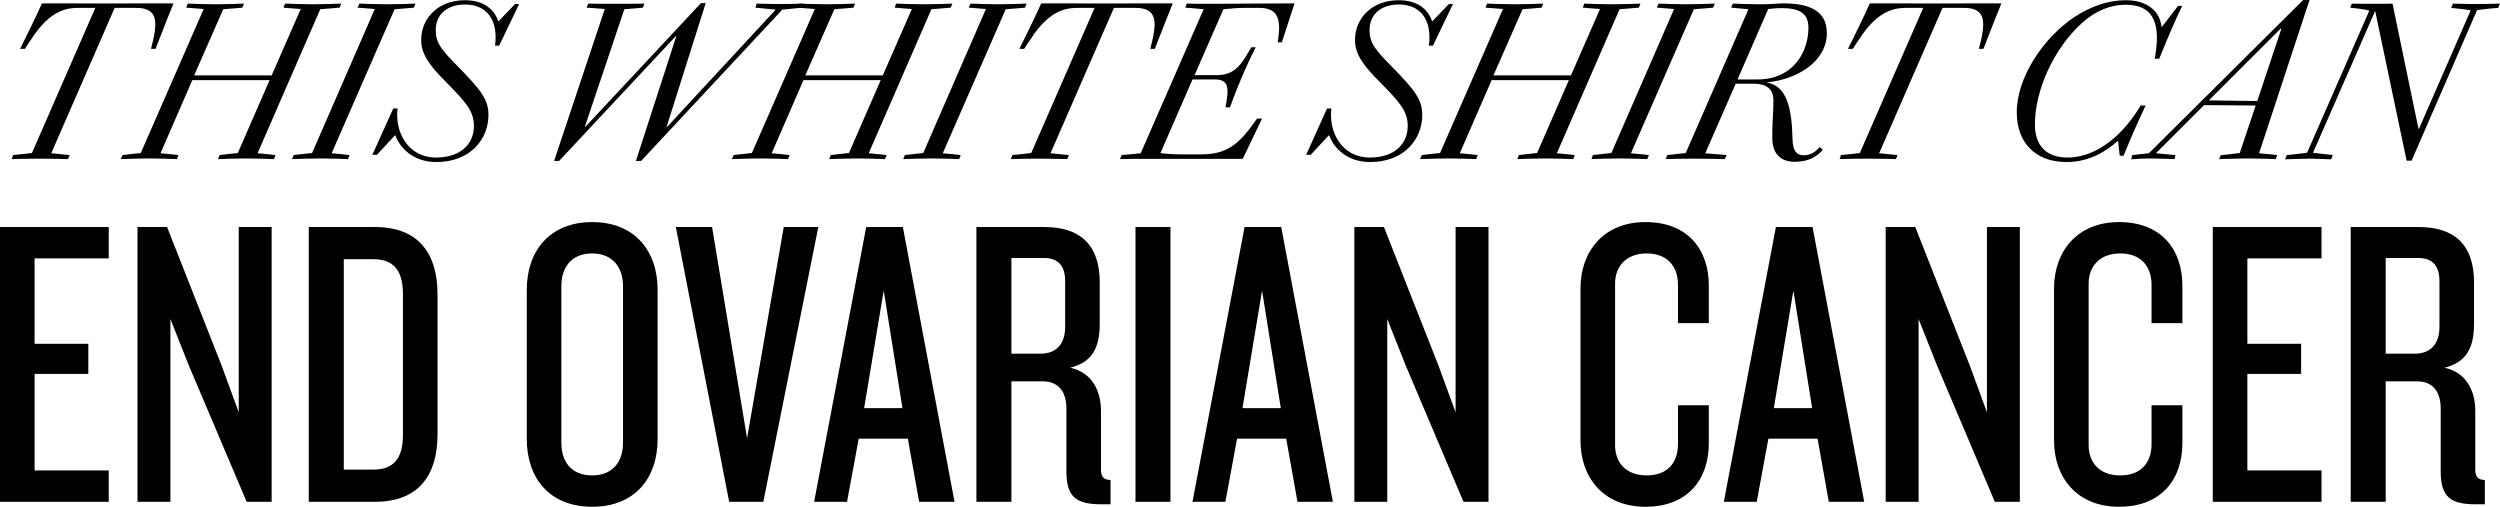 <svg width="370" height="75" viewBox="0 0 370 75" fill="none" xmlns="http://www.w3.org/2000/svg">
<path d="M16.968 1.166L7.585 22.682C8.022 22.715 10.208 22.948 10.309 22.948L10.073 23.548C8.863 23.514 7.854 23.481 5.903 23.481C4.222 23.481 2.708 23.514 1.733 23.548L1.935 22.948C1.935 22.948 4.322 22.715 4.726 22.648L14.109 1.166H11.721C10.242 1.166 8.863 1.366 7.147 2.798C5.6 4.13 4.692 5.729 3.683 7.228H2.977C4.188 4.763 5.163 2.831 6.206 0.5C8.896 0.5 22.416 0.533 25.678 0.5C25.678 0.5 24.098 4.396 23.021 7.228H22.349C23.358 3.364 23.526 1.166 20.129 1.166H16.968Z" fill="black"/>
<path d="M35.192 22.648L39.9 11.857H28.466L23.757 22.682C24.396 22.748 26.313 22.915 26.414 22.948L26.179 23.548C24.934 23.514 23.858 23.448 22.109 23.448C20.697 23.448 18.881 23.514 17.872 23.548L18.141 22.948C18.242 22.915 20.293 22.715 20.831 22.648L30.147 1.332C29.609 1.299 27.558 1.132 27.558 1.132L27.793 0.533C28.802 0.566 30.45 0.633 31.93 0.633C33.679 0.633 34.889 0.566 36.1 0.533L35.865 1.132C35.865 1.132 33.679 1.332 33.04 1.366L28.735 11.158H40.203L44.508 1.332C44.272 1.332 41.952 1.132 41.952 1.132L42.187 0.533C43.163 0.566 44.844 0.633 46.29 0.633C48.039 0.633 49.283 0.566 50.494 0.533L50.259 1.132C50.259 1.132 48.039 1.332 47.4 1.366L38.118 22.682C38.791 22.748 40.674 22.915 40.775 22.948L40.539 23.548C39.329 23.514 38.185 23.448 36.47 23.448C35.024 23.448 33.241 23.514 32.266 23.548L32.502 22.948C32.602 22.915 34.654 22.715 35.192 22.648Z" fill="black"/>
<path d="M46.189 22.648L55.471 1.332C54.966 1.299 52.915 1.132 52.915 1.132L53.184 0.533C54.193 0.566 55.841 0.633 57.287 0.633C59.036 0.633 60.28 0.566 61.491 0.533L61.255 1.132C61.255 1.132 59.036 1.332 58.397 1.366L49.081 22.682C49.72 22.748 51.637 22.915 51.738 22.948L51.502 23.548C50.258 23.514 49.182 23.448 47.467 23.448C46.02 23.448 44.204 23.514 43.229 23.548L43.465 22.948C43.565 22.915 45.617 22.715 46.189 22.648Z" fill="black"/>
<path d="M64.556 23.981C61.361 23.981 59.276 22.116 58.503 20.017H58.469L55.779 22.915H55.106L58.2 16.054H58.839C58.402 19.584 60.42 23.315 64.523 23.315C68.357 23.315 70.139 21.15 70.139 18.652C70.139 16.354 68.861 15.055 65.901 12.024C63.312 9.459 62.337 7.827 62.337 5.895C62.337 2.731 64.825 0.033 68.794 0.033C71.552 0.033 73.132 1.332 73.738 3.131H73.805L76.226 0.6H76.832L73.872 6.761H73.267C73.771 2.931 72.022 0.666 68.827 0.666C66.339 0.666 64.489 1.998 64.489 4.463C64.489 6.362 65.33 7.361 67.751 9.825C71.182 13.323 72.291 14.722 72.291 17.02C72.291 20.55 69.668 23.981 64.556 23.981Z" fill="black"/>
<path d="M98.724 18.785L114.799 1.432L111.806 1.132L111.974 0.533C113.185 0.566 114.631 0.6 115.539 0.6C116.615 0.6 117.927 0.566 118.801 0.533L118.6 1.132L115.774 1.432L94.889 23.814H94.116L100.102 5.329H100.035L82.749 23.814H82.009L89.508 1.332C88.97 1.299 86.818 1.132 86.818 1.132L87.053 0.533C88.264 0.566 89.374 0.566 91.089 0.566C92.064 0.566 94.385 0.566 95.36 0.533L95.159 1.132C95.159 1.132 92.804 1.332 92.401 1.366L86.549 18.785H86.616L103.735 0.466H104.441L98.656 18.785H98.724Z" fill="black"/>
<path d="M125.642 22.648L130.35 11.857H118.915L114.207 22.682C114.846 22.748 116.763 22.915 116.864 22.948L116.628 23.548C115.384 23.514 114.308 23.448 112.559 23.448C111.147 23.448 109.33 23.514 108.321 23.548L108.591 22.948C108.691 22.915 110.743 22.715 111.281 22.648L120.597 1.332C120.059 1.299 118.007 1.132 118.007 1.132L118.243 0.533C119.252 0.566 120.9 0.633 122.379 0.633C124.128 0.633 125.339 0.566 126.55 0.533L126.314 1.132C126.314 1.132 124.128 1.332 123.489 1.366L119.184 11.158H130.653L134.957 1.332C134.722 1.332 132.401 1.132 132.401 1.132L132.637 0.533C133.612 0.566 135.294 0.633 136.74 0.633C138.489 0.633 139.733 0.566 140.944 0.533L140.708 1.132C140.708 1.132 138.489 1.332 137.85 1.366L128.567 22.682C129.24 22.748 131.123 22.915 131.224 22.948L130.989 23.548C129.778 23.514 128.635 23.448 126.92 23.448C125.473 23.448 123.691 23.514 122.716 23.548L122.951 22.948C123.052 22.915 125.103 22.715 125.642 22.648Z" fill="black"/>
<path d="M136.638 22.648L145.92 1.332C145.416 1.299 143.364 1.132 143.364 1.132L143.633 0.533C144.642 0.566 146.29 0.633 147.736 0.633C149.485 0.633 150.73 0.566 151.94 0.533L151.705 1.132C151.705 1.132 149.485 1.332 148.846 1.366L139.53 22.682C140.169 22.748 142.086 22.915 142.187 22.948L141.952 23.548C140.708 23.514 139.631 23.448 137.916 23.448C136.47 23.448 134.654 23.514 133.679 23.548L133.914 22.948C134.015 22.915 136.066 22.715 136.638 22.648Z" fill="black"/>
<path d="M164.86 1.166L155.477 22.682C155.914 22.715 158.1 22.948 158.201 22.948L157.965 23.548C156.755 23.514 155.746 23.481 153.795 23.481C152.114 23.481 150.6 23.514 149.625 23.548L149.827 22.948C149.827 22.948 152.214 22.715 152.618 22.648L162.001 1.166H159.613C158.134 1.166 156.755 1.366 155.039 2.798C153.492 4.13 152.584 5.729 151.575 7.228H150.869C152.08 4.763 153.055 2.831 154.098 0.5C156.788 0.5 170.308 0.533 173.57 0.5C173.57 0.5 171.99 4.396 170.913 7.228H170.241C171.25 3.364 171.418 1.166 168.021 1.166H164.86Z" fill="black"/>
<path d="M180.057 11.124C182.983 11.124 183.857 9.226 185.203 6.994H185.842C185.842 6.994 184.732 9.159 183.757 11.491C182.748 13.855 182.041 15.887 182.041 15.887H181.369C181.84 13.323 182.041 11.757 179.822 11.757H176.492L171.75 22.648C172.49 22.782 173.903 22.848 175.012 22.848H177.837C181.806 22.848 183.588 21.083 186.044 17.552H186.783L183.925 23.514H169.295C167.244 23.514 166.773 23.514 165.764 23.548L165.999 22.948C166.84 22.882 167.95 22.782 168.824 22.682L178.14 1.366C177.131 1.266 176.391 1.199 175.416 1.132L175.651 0.533C176.627 0.566 178.174 0.566 179.788 0.566C179.788 0.566 188.162 0.5 191.593 0.5L189.709 6.262H189.104C189.642 2.898 189.238 1.166 186.346 1.166H184.194C183.387 1.166 181.907 1.266 181.066 1.366L176.795 11.124H180.057Z" fill="black"/>
<path d="M202.76 23.981C199.565 23.981 197.479 22.116 196.706 20.017H196.672L193.982 22.915H193.309L196.403 16.054H197.042C196.605 19.584 198.623 23.315 202.726 23.315C206.56 23.315 208.342 21.15 208.342 18.652C208.342 16.354 207.064 15.055 204.105 12.024C201.515 9.459 200.54 7.827 200.54 5.895C200.54 2.731 203.029 0.033 206.997 0.033C209.755 0.033 211.336 1.332 211.941 3.131H212.008L214.43 0.6H215.035L212.075 6.761H211.47C211.974 2.931 210.226 0.666 207.031 0.666C204.542 0.666 202.692 1.998 202.692 4.463C202.692 6.362 203.533 7.361 205.954 9.825C209.385 13.323 210.495 14.722 210.495 17.02C210.495 20.55 207.871 23.981 202.76 23.981Z" fill="black"/>
<path d="M227.488 22.648L232.196 11.857H220.761L216.053 22.682C216.692 22.748 218.609 22.915 218.71 22.948L218.475 23.548C217.23 23.514 216.154 23.448 214.405 23.448C212.993 23.448 211.177 23.514 210.168 23.548L210.437 22.948C210.538 22.915 212.589 22.715 213.127 22.648L222.443 1.332C221.905 1.299 219.853 1.132 219.853 1.132L220.089 0.533C221.098 0.566 222.746 0.633 224.225 0.633C225.974 0.633 227.185 0.566 228.396 0.533L228.16 1.132C228.16 1.132 225.974 1.332 225.335 1.366L221.03 11.158H232.499L236.804 1.332C236.568 1.332 234.248 1.132 234.248 1.132L234.483 0.533C235.458 0.566 237.14 0.633 238.586 0.633C240.335 0.633 241.579 0.566 242.79 0.533L242.554 1.132C242.554 1.132 240.335 1.332 239.696 1.366L230.414 22.682C231.086 22.748 232.97 22.915 233.07 22.948L232.835 23.548C231.624 23.514 230.481 23.448 228.766 23.448C227.32 23.448 225.537 23.514 224.562 23.548L224.797 22.948C224.898 22.915 226.95 22.715 227.488 22.648Z" fill="black"/>
<path d="M238.484 22.648L247.767 1.332C247.262 1.299 245.211 1.132 245.211 1.132L245.48 0.533C246.489 0.566 248.136 0.633 249.583 0.633C251.331 0.633 252.576 0.566 253.787 0.533L253.551 1.132C253.551 1.132 251.331 1.332 250.692 1.366L241.377 22.682C242.016 22.748 243.933 22.915 244.033 22.948L243.798 23.548C242.554 23.514 241.478 23.448 239.762 23.448C238.316 23.448 236.5 23.514 235.525 23.548L235.76 22.948C235.861 22.915 237.913 22.715 238.484 22.648Z" fill="black"/>
<path d="M259.475 12.39H256.886L252.379 22.682L255.54 22.948L255.271 23.548C254.061 23.514 252.379 23.481 250.63 23.481C249.05 23.481 247.502 23.514 246.527 23.548L246.763 22.948L249.487 22.648L258.769 1.366L256.213 1.132L256.448 0.533C257.457 0.566 259.139 0.633 260.551 0.633C262.502 0.633 262.906 0.5 263.948 0.5C268.354 0.5 270.372 1.965 270.372 4.896C270.372 9.093 266 11.757 261.527 12.19V12.223C264.419 12.723 265.193 15.921 265.293 20.583C265.327 22.249 265.865 22.982 266.908 22.982C268.018 22.982 268.724 22.449 269.329 21.749L269.766 22.182C268.993 23.081 267.782 23.947 265.63 23.947C263.41 23.947 262.3 22.615 262.3 20.45C262.267 18.252 262.468 16.82 262.468 14.921C262.468 13.489 261.829 12.39 259.475 12.39ZM261.695 1.332L257.155 11.757H260.114C265.394 11.757 267.648 7.694 267.648 4.097C267.648 1.898 266.201 1.199 263.679 1.199C263.309 1.199 262.502 1.232 261.695 1.332Z" fill="black"/>
<path d="M287.496 1.166L278.112 22.682C278.55 22.715 280.736 22.948 280.837 22.948L280.601 23.548C279.39 23.514 278.381 23.481 276.431 23.481C274.749 23.481 273.236 23.514 272.261 23.548L272.462 22.948C272.462 22.948 274.85 22.715 275.254 22.648L284.637 1.166H282.249C280.769 1.166 279.39 1.366 277.675 2.798C276.128 4.13 275.22 5.729 274.211 7.228H273.505C274.716 4.763 275.691 2.831 276.734 0.5C279.424 0.5 292.944 0.533 296.206 0.5C296.206 0.5 294.625 4.396 293.549 7.228H292.877C293.885 3.364 294.054 1.166 290.657 1.166H287.496Z" fill="black"/>
<path d="M305.948 23.315C310.858 23.315 314.726 19.185 316.811 15.621H317.551C316.273 18.319 315.331 20.483 314.288 23.048H313.717L313.481 20.883H313.414C311.699 22.382 309.244 23.981 305.847 23.981C301.105 23.981 298.515 20.983 298.482 16.753C298.414 11.491 302.45 5.529 307.091 2.465C309.479 0.933 312.035 0.033 314.591 0.033C317.954 0.033 319.669 1.765 319.905 3.963H319.972L322.36 0.866H322.965C322.024 2.798 320.947 5.296 319.568 8.693H318.896C319.77 3.963 319.064 0.699 314.591 0.699C312.405 0.699 310.118 1.565 308.067 3.464C303.964 7.194 301.138 13.389 301.172 18.485C301.172 21.483 302.82 23.315 305.948 23.315Z" fill="black"/>
<path d="M318.234 23.448C317.258 23.448 316.35 23.514 315.409 23.581L315.577 22.948L318.032 22.682L340.867 0H341.809L334.343 22.682C334.881 22.715 337.034 22.948 337.034 22.948L336.798 23.548C335.587 23.514 334.377 23.448 332.661 23.448C331.653 23.448 329.433 23.514 328.424 23.548L328.659 22.982C328.659 22.982 330.98 22.715 331.484 22.648L333.839 15.621L326.204 15.554L319.074 22.682C319.142 22.682 321.899 22.948 321.967 22.948L321.832 23.548C320.621 23.514 319.074 23.448 318.234 23.448ZM337.504 4.263L326.911 14.855L334.074 14.955L337.639 4.263H337.504Z" fill="black"/>
<path d="M354.092 0.533L357.926 19.018H358.027L365.662 1.532C365.325 1.432 363.173 1.199 362.769 1.166L363.038 0.533C364.215 0.566 365.359 0.6 366.401 0.6C367.41 0.6 368.991 0.566 370 0.533L369.731 1.166C368.991 1.199 367.04 1.432 366.603 1.499L356.917 23.781H356.178L351.536 1.665H351.503L342.322 22.615C342.927 22.715 344.844 22.882 345.247 22.948L345.012 23.581C343.768 23.548 342.826 23.481 341.783 23.481C340.774 23.481 339.227 23.548 338.185 23.581L338.454 22.948C339.631 22.815 340.707 22.715 341.447 22.615L350.662 1.565C349.889 1.366 348.274 1.166 347.837 1.132L348.072 0.533C349.048 0.566 350.561 0.566 351.806 0.566C352.68 0.566 353.184 0.566 354.092 0.533Z" fill="black"/>
<path d="M16.093 74.267H0V33.6H16.093V38.241H5.118V50.88H13.071V55.338H5.118V69.626H16.093V74.267Z" fill="black"/>
<path d="M40.204 74.267H36.505L27.934 54.056L25.221 47.217V74.267H20.35V33.6H24.728L32.805 54.117L35.333 61.017V33.6H40.204V74.267Z" fill="black"/>
<path d="M64.753 64.314C64.753 70.298 61.978 74.267 55.505 74.267H45.701V33.6H55.505C61.978 33.6 64.753 37.569 64.753 43.553V64.314ZM59.636 64.375V43.553C59.636 40.134 58.341 38.363 55.258 38.363H50.88V69.504H55.258C58.341 69.504 59.636 67.734 59.636 64.375Z" fill="black"/>
<path d="M97.325 64.986C97.325 70.787 93.934 75 87.645 75C81.356 75 77.965 70.787 77.965 64.986V42.881C77.965 37.142 81.356 32.867 87.645 32.867C93.934 32.867 97.325 37.142 97.325 42.881V64.986ZM92.207 65.535V42.332C92.207 39.584 90.666 37.508 87.645 37.508C84.562 37.508 83.082 39.584 83.082 42.332V65.535C83.082 68.344 84.562 70.359 87.645 70.359C90.666 70.359 92.207 68.344 92.207 65.535Z" fill="black"/>
<path d="M121.11 33.6L112.971 74.267H107.916L100.023 33.6H105.388L110.567 64.864L115.993 33.6H121.11Z" fill="black"/>
<path d="M141.27 74.267H136.029L134.364 64.925H127.089L125.362 74.267H120.491L128.198 33.6H133.624L141.27 74.267ZM133.563 60.406L130.788 43.004L127.89 60.406H133.563Z" fill="black"/>
<path d="M164.363 74.634H163.006C159.245 74.634 157.827 73.534 157.827 69.749V60.467C157.827 58.025 156.717 56.437 154.313 56.437H149.688V74.267H144.509V33.6H154.559C159.8 33.6 162.76 36.165 162.76 41.782V47.95C162.76 51.43 161.65 53.628 158.382 54.422C161.588 55.094 162.945 57.842 162.945 60.773V69.443C162.945 70.543 163.315 71.031 164.363 71.031V74.634ZM157.642 48.377V41.599C157.642 39.462 156.717 38.18 154.498 38.18H149.688V52.346H154.004C156.286 52.346 157.642 50.942 157.642 48.377Z" fill="black"/>
<path d="M173.231 74.267H168.052V33.6H173.231V74.267Z" fill="black"/>
<path d="M197.267 74.267H192.026L190.361 64.925H183.086L181.359 74.267H176.489L184.196 33.6H189.622L197.267 74.267ZM189.56 60.406L186.785 43.004L183.887 60.406H189.56Z" fill="black"/>
<path d="M220.298 74.267H216.599L208.029 54.056L205.316 47.217V74.267H200.445V33.6H204.822L212.9 54.117L215.428 61.017V33.6H220.298V74.267Z" fill="black"/>
<path d="M252.905 65.597C252.905 70.909 249.822 75 243.533 75C237.244 75 233.914 70.603 233.914 65.23V42.637C233.914 37.325 237.244 32.867 243.533 32.867C249.822 32.867 252.905 36.958 252.905 42.271V47.827H248.342V42.149C248.342 39.401 246.739 37.508 243.718 37.508C240.635 37.508 239.032 39.462 239.032 41.965V65.902C239.032 68.466 240.635 70.359 243.718 70.359C246.739 70.359 248.342 68.527 248.342 65.719V59.979H252.905V65.597Z" fill="black"/>
<path d="M275.904 74.267H270.663L268.999 64.925H261.723L259.997 74.267H255.126L262.833 33.6H268.259L275.904 74.267ZM268.197 60.406L265.422 43.004L262.525 60.406H268.197Z" fill="black"/>
<path d="M298.936 74.267H295.236L286.666 54.056L283.953 47.217V74.267H279.082V33.6H283.46L291.537 54.117L294.065 61.017V33.6H298.936V74.267Z" fill="black"/>
<path d="M322.991 65.597C322.991 70.909 319.909 75 313.62 75C307.331 75 304.001 70.603 304.001 65.23V42.637C304.001 37.325 307.331 32.867 313.62 32.867C319.909 32.867 322.991 36.958 322.991 42.271V47.827H318.429V42.149C318.429 39.401 316.826 37.508 313.805 37.508C310.722 37.508 309.119 39.462 309.119 41.965V65.902C309.119 68.466 310.722 70.359 313.805 70.359C316.826 70.359 318.429 68.527 318.429 65.719V59.979H322.991V65.597Z" fill="black"/>
<path d="M343.586 74.267H327.494V33.6H343.586V38.241H332.611V50.88H340.565V55.338H332.611V69.626H343.586V74.267Z" fill="black"/>
<path d="M367.759 74.634H366.403C362.642 74.634 361.224 73.534 361.224 69.749V60.467C361.224 58.025 360.114 56.437 357.709 56.437H353.085V74.267H347.906V33.6H357.956C363.197 33.6 366.156 36.165 366.156 41.782V47.95C366.156 51.43 365.047 53.628 361.779 54.422C364.985 55.094 366.341 57.842 366.341 60.773V69.443C366.341 70.543 366.711 71.031 367.759 71.031V74.634ZM361.039 48.377V41.599C361.039 39.462 360.114 38.18 357.894 38.18H353.085V52.346H357.401C359.682 52.346 361.039 50.942 361.039 48.377Z" fill="black"/>
</svg>

